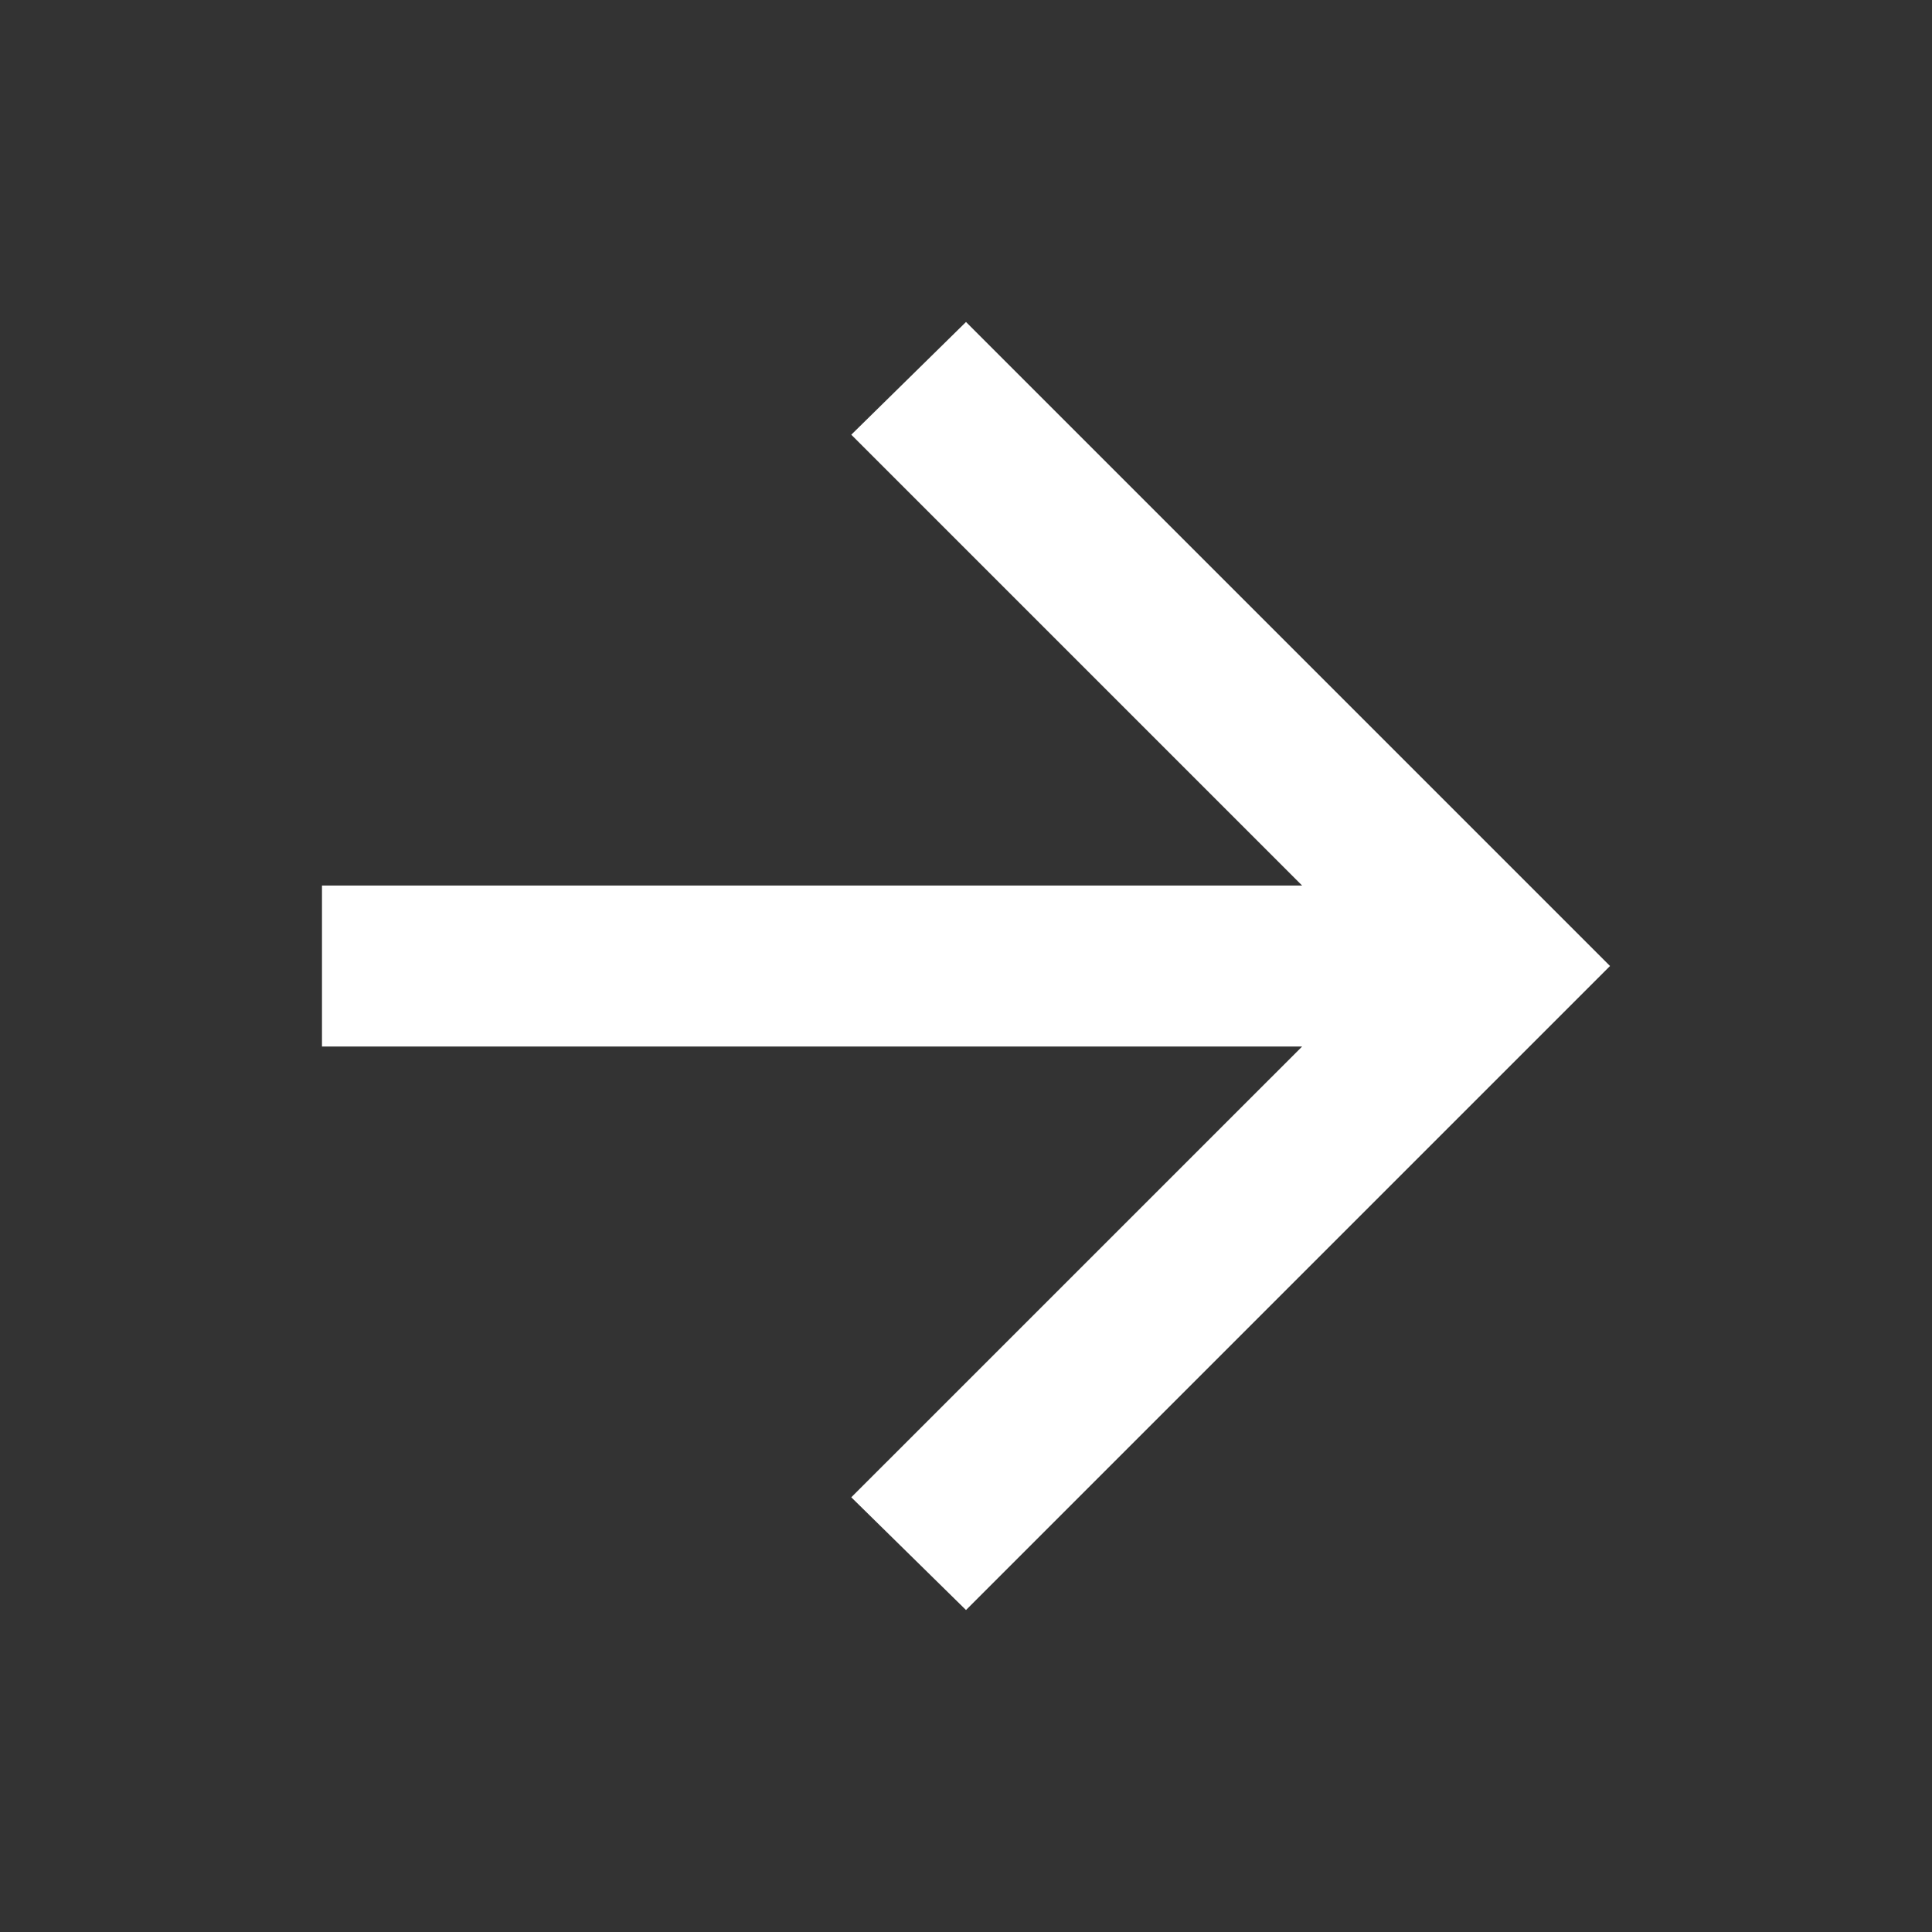 <svg width="32" height="32" viewBox="0 0 32 32" fill="none" xmlns="http://www.w3.org/2000/svg">
<rect x="0" y="0" width="32" height="32" fill="#333333" stroke="none"/>
<path d="M16 26.667L14.1 24.8L21.567 17.334H5.333V14.667H21.567L14.1 7.2L16 5.333L26.667 16L16 26.667Z" fill="white"/>
</svg>
